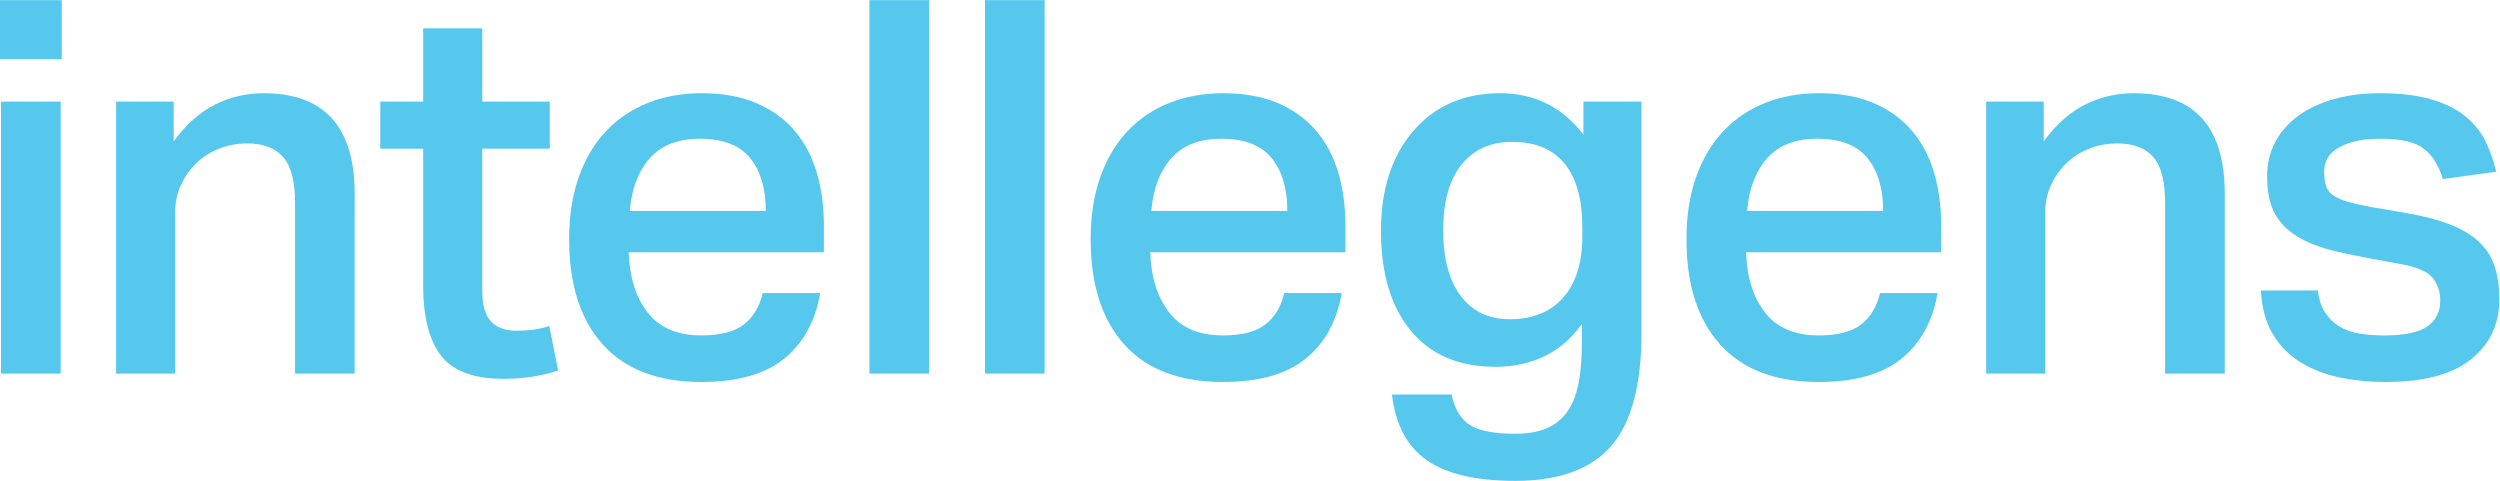 <?xml version="1.0" encoding="UTF-8" standalone="no"?> <svg xmlns:dc="http://purl.org/dc/elements/1.1/" xmlns:cc="http://creativecommons.org/ns#" xmlns:rdf="http://www.w3.org/1999/02/22-rdf-syntax-ns#" xmlns:svg="http://www.w3.org/2000/svg" xmlns="http://www.w3.org/2000/svg" viewBox="0 0 1034.133 198.907" height="198.907" width="1034.133" xml:space="preserve" id="svg2"><defs id="defs6"></defs><g transform="matrix(1.333,0,0,-1.333,0,198.907)" id="g10"><g transform="scale(0.1)" id="g12"><path id="path14" style="fill:#56c8ed;fill-opacity:1;fill-rule:nonzero;stroke:none" d="M 188.289,332.781 H 3.227 V 1176.89 H 188.289 Z m 3.258,975.599 H 0 v 183.43 h 191.547 v -183.43"></path><path id="path16" style="fill:#56c8ed;fill-opacity:1;fill-rule:nonzero;stroke:none" d="m 538.918,1176.89 v -123.37 c 37.875,51.97 80.355,89.82 127.414,113.63 47.086,23.81 97.652,35.74 151.789,35.74 188.289,0 282.469,-103.91 282.469,-311.691 V 332.789 H 915.523 v 529.184 c 0,68.203 -12.472,116.074 -37.343,143.677 -24.91,27.6 -61.692,41.39 -110.371,41.39 -32.461,0 -62.504,-5.71 -90.106,-17.05 C 650.102,1018.62 626.57,1003.2 607.086,983.715 587.598,964.23 572.188,941.77 560.816,916.363 549.441,890.922 543.77,864.137 543.77,835.996 V 332.789 H 360.336 v 844.101 h 178.582"></path><path id="path18" style="fill:#56c8ed;fill-opacity:1;fill-rule:nonzero;stroke:none" d="m 1180.11,1030.8 v 146.09 h 133.08 v 227.27 h 183.47 v -227.27 h 209.4 V 1030.8 h -209.4 V 589.25 c 0,-43.293 8.89,-74.66 26.75,-94.141 17.86,-19.488 44.11,-29.199 78.73,-29.199 18.43,0 36,1.059 52.79,3.219 16.73,2.172 33.27,5.961 49.5,11.383 l 27.6,-138.012 c -51.97,-17.27 -108.24,-25.941 -168.83,-25.941 -93.08,0 -158.02,24.07 -194.8,72.211 -36.82,48.152 -55.21,120.402 -55.21,216.738 V 1030.8 h -133.08"></path><path id="path20" style="fill:#56c8ed;fill-opacity:1;fill-rule:nonzero;stroke:none" d="m 2376.47,837.629 c 0,69.234 -16.23,123.902 -48.68,163.941 -32.49,40.04 -84.43,60.06 -155.83,60.06 -68.21,0 -120.12,-20.3 -155.87,-60.84 -35.71,-40.602 -56.26,-94.989 -61.65,-163.161 z m 168.84,-254.863 c -15.2,-87.657 -52.51,-155.575 -112.03,-203.735 -59.53,-48.152 -145,-72.211 -256.46,-72.211 -134.22,0 -236.19,38.66 -306,116.071 -69.8,77.324 -104.7,186.379 -104.7,327.082 0,72.488 9.99,136.875 30.01,193.172 20.02,56.265 48.16,103.605 84.44,142.045 36.24,38.38 79.54,67.61 129.83,87.66 50.34,19.99 105.79,30.04 166.42,30.04 64.91,0 121.17,-10.05 168.83,-30.04 47.59,-20.05 87.06,-48.15 118.49,-84.43 31.35,-36.25 54.63,-79.52 69.8,-129.865 15.13,-50.313 22.74,-106.297 22.74,-168.02 v -81.14 h -605.53 c 2.16,-76.844 21.65,-139.075 58.46,-186.688 36.78,-47.617 92.51,-71.426 167.21,-71.426 58.42,0 102.25,11.367 131.48,34.078 29.2,22.746 48.69,55.207 58.43,97.407 h 178.58"></path><path id="path22" style="fill:#56c8ed;fill-opacity:1;fill-rule:nonzero;stroke:none" d="M 2882.94,332.781 H 2697.88 V 1491.84 h 185.06 V 332.781"></path><path id="path24" style="fill:#56c8ed;fill-opacity:1;fill-rule:nonzero;stroke:none" d="M 3241.66,332.781 H 3056.6 V 1491.84 h 185.06 V 332.781"></path><path id="path26" style="fill:#56c8ed;fill-opacity:1;fill-rule:nonzero;stroke:none" d="m 3994.85,837.629 c 0,69.234 -16.23,123.902 -48.72,163.941 -32.45,40.04 -84.4,60.06 -155.83,60.06 -68.17,0 -120.11,-20.3 -155.83,-60.84 -35.71,-40.602 -56.27,-94.989 -61.69,-163.161 z m 168.83,-254.863 c -15.19,-87.657 -52.5,-155.575 -112.03,-203.735 -59.52,-48.152 -145.02,-72.211 -256.46,-72.211 -134.21,0 -236.22,38.66 -306.02,116.071 -69.8,77.324 -104.7,186.379 -104.7,327.082 0,72.488 9.99,136.875 30.04,193.172 20.02,56.265 48.16,103.605 84.4,142.045 36.25,38.38 79.55,67.61 129.89,87.66 50.32,19.99 105.77,30.04 166.39,30.04 64.92,0 121.18,-10.05 168.83,-30.04 47.59,-20.05 87.1,-48.15 118.49,-84.43 31.36,-36.25 54.61,-79.52 69.78,-129.865 15.15,-50.313 22.74,-106.297 22.74,-168.02 v -81.14 h -605.5 c 2.16,-76.844 21.65,-139.075 58.46,-186.688 36.78,-47.617 92.54,-71.426 167.2,-71.426 58.43,0 102.26,11.367 131.49,34.078 29.2,22.746 48.69,55.207 58.43,97.407 h 178.57"></path><path id="path28" style="fill:#56c8ed;fill-opacity:1;fill-rule:nonzero;stroke:none" d="m 4910.37,785.676 c 0,87.66 -18.42,153.953 -55.19,198.847 -36.82,44.927 -90.89,67.387 -162.33,67.387 -67.14,0 -119.61,-23.53 -157.45,-70.617 -37.91,-47.082 -56.84,-115.004 -56.84,-203.734 0,-87.657 18.15,-155.575 54.39,-203.731 36.25,-48.152 86.84,-72.219 151.8,-72.219 71.39,0 126.87,22.434 166.35,67.368 39.51,44.89 59.27,108.496 59.27,190.73 z M 4504.54,267.871 c 9.74,-45.461 28.95,-77.141 57.64,-94.992 28.67,-17.859 75.48,-26.758 140.42,-26.758 49.75,0 89.79,9.711 120.11,29.199 30.3,19.481 52.2,49.25 65.77,89.289 13.5,40.039 20.27,95.2 20.27,165.551 v 56.82 c -30.33,-43.289 -68.17,-76.289 -113.63,-98.992 -45.46,-22.758 -96.88,-34.09 -154.24,-34.09 -113.62,0 -201.26,37.313 -262.94,112 -61.69,74.661 -92.52,178.02 -92.52,310.04 0,128.789 33.53,232.142 100.62,310.062 67.09,77.92 156.87,116.89 269.47,116.89 106.05,0 192.08,-42.77 258.12,-128.26 v 102.26 h 180.18 V 459.379 c 0,-162.309 -31.4,-279.449 -94.15,-351.41 C 4936.88,35.969 4837.88,0 4702.6,0 4580.29,0 4488.55,21.371 4427.43,64.129 4366.28,106.891 4330.28,174.789 4319.51,267.871 h 185.03"></path><path id="path30" style="fill:#56c8ed;fill-opacity:1;fill-rule:nonzero;stroke:none" d="m 5843.76,837.629 c 0,69.234 -16.26,123.902 -48.71,163.941 -32.46,40.04 -84.41,60.06 -155.8,60.06 -68.21,0 -120.15,-20.3 -155.87,-60.84 -35.71,-40.602 -56.3,-94.989 -61.72,-163.161 z M 6012.6,582.766 c -15.2,-87.657 -52.51,-155.575 -112.03,-203.735 -59.53,-48.152 -145.03,-72.211 -256.47,-72.211 -134.22,0 -236.19,38.66 -306.02,116.071 -69.81,77.324 -104.67,186.379 -104.67,327.082 0,72.488 9.96,136.875 30.01,193.172 19.99,56.265 48.15,103.605 84.43,142.045 36.22,38.38 79.51,67.61 129.83,87.66 50.35,19.99 105.77,30.04 166.42,30.04 64.91,0 121.18,-10.05 168.8,-30.04 47.63,-20.05 87.13,-48.15 118.53,-84.43 31.35,-36.25 54.6,-79.52 69.76,-129.865 15.17,-50.313 22.75,-106.297 22.75,-168.02 v -81.14 h -605.5 c 2.16,-76.844 21.65,-139.075 58.43,-186.688 36.81,-47.617 92.54,-71.426 167.23,-71.426 58.43,0 102.26,11.367 131.46,34.078 29.23,22.746 48.72,55.207 58.46,97.407 h 178.58"></path><path id="path32" style="fill:#56c8ed;fill-opacity:1;fill-rule:nonzero;stroke:none" d="m 6342.09,1176.89 v -123.37 c 37.85,51.97 80.33,89.82 127.42,113.63 47.05,23.81 97.69,35.74 151.79,35.74 188.32,0 282.46,-103.91 282.46,-311.691 V 332.789 H 6718.7 v 529.184 c 0,68.203 -12.47,116.074 -37.34,143.677 -24.9,27.6 -61.69,41.39 -110.37,41.39 -32.46,0 -62.5,-5.71 -90.11,-17.05 -27.6,-11.37 -51.12,-26.79 -70.62,-46.275 -19.45,-19.485 -34.9,-41.945 -46.27,-67.352 -11.34,-25.441 -17.04,-52.226 -17.04,-80.367 V 332.789 h -183.43 v 844.101 h 178.57"></path><path id="path34" style="fill:#56c8ed;fill-opacity:1;fill-rule:nonzero;stroke:none" d="m 7192.7,590.879 c 3.25,-28.137 10.84,-51.133 22.74,-68.984 11.87,-17.832 26.79,-32.204 44.61,-43.016 17.89,-10.809 38.72,-18.149 62.54,-21.899 23.74,-3.832 49.22,-5.699 76.28,-5.699 61.69,0 106.05,9.18 133.08,27.598 27.04,18.387 40.61,45.457 40.61,81.172 0,28.133 -8.43,51.941 -25.16,71.394 -16.82,19.493 -51.16,33.555 -103.1,42.239 -67.07,11.875 -126.07,23.242 -176.92,34.082 -50.88,10.808 -93.61,25.691 -128.23,44.644 -34.65,18.93 -60.65,43.266 -77.91,73.031 -17.33,29.793 -26.01,70.082 -26.01,120.961 0,38.942 8.68,74.378 26.01,106.328 17.26,31.9 41.38,58.97 72.18,81.15 30.89,22.17 67.67,39.22 110.44,51.12 42.69,11.91 89.5,17.89 140.38,17.89 64.98,0 119.05,-6.51 162.35,-19.48 43.26,-13 78.45,-30.86 105.51,-53.57 27.01,-22.72 47.63,-48.72 61.69,-77.92 14.03,-29.23 24.87,-60.088 32.46,-92.545 L 7580.67,936.66 c -12.96,42.195 -32.73,73.59 -59.27,94.14 -26.51,20.56 -70.59,30.83 -132.24,30.83 -35.75,0 -64.98,-3.23 -87.7,-9.71 -22.74,-6.49 -40.84,-14.63 -54.38,-24.38 -13.54,-9.74 -22.71,-20.55 -27.6,-32.45 -4.89,-11.938 -7.3,-23.813 -7.3,-35.715 0,-18.422 2.13,-33.555 6.48,-45.43 4.33,-11.937 12.19,-21.679 23.57,-29.261 11.33,-7.551 26.78,-14.036 46.27,-19.454 19.45,-5.421 43.79,-10.812 73.02,-16.23 l 105.52,-17.855 c 56.27,-9.747 103.08,-22.219 140.42,-37.317 37.34,-15.195 67.07,-33.867 89.29,-56.047 22.15,-22.183 37.57,-47.871 46.24,-77.066 8.68,-29.27 12.97,-61.692 12.97,-97.402 0,-76.852 -29.2,-138.825 -87.63,-185.883 -58.46,-47.09 -147.22,-70.61 -266.2,-70.61 -48.72,0 -95.53,4.61 -140.45,13.789 -44.89,9.2 -85.24,24.59 -120.9,46.27 -35.75,21.621 -64.73,50.59 -86.87,86.84 -22.22,36.25 -34.91,81.957 -38.13,137.16 h 176.92"></path></g></g></svg> 